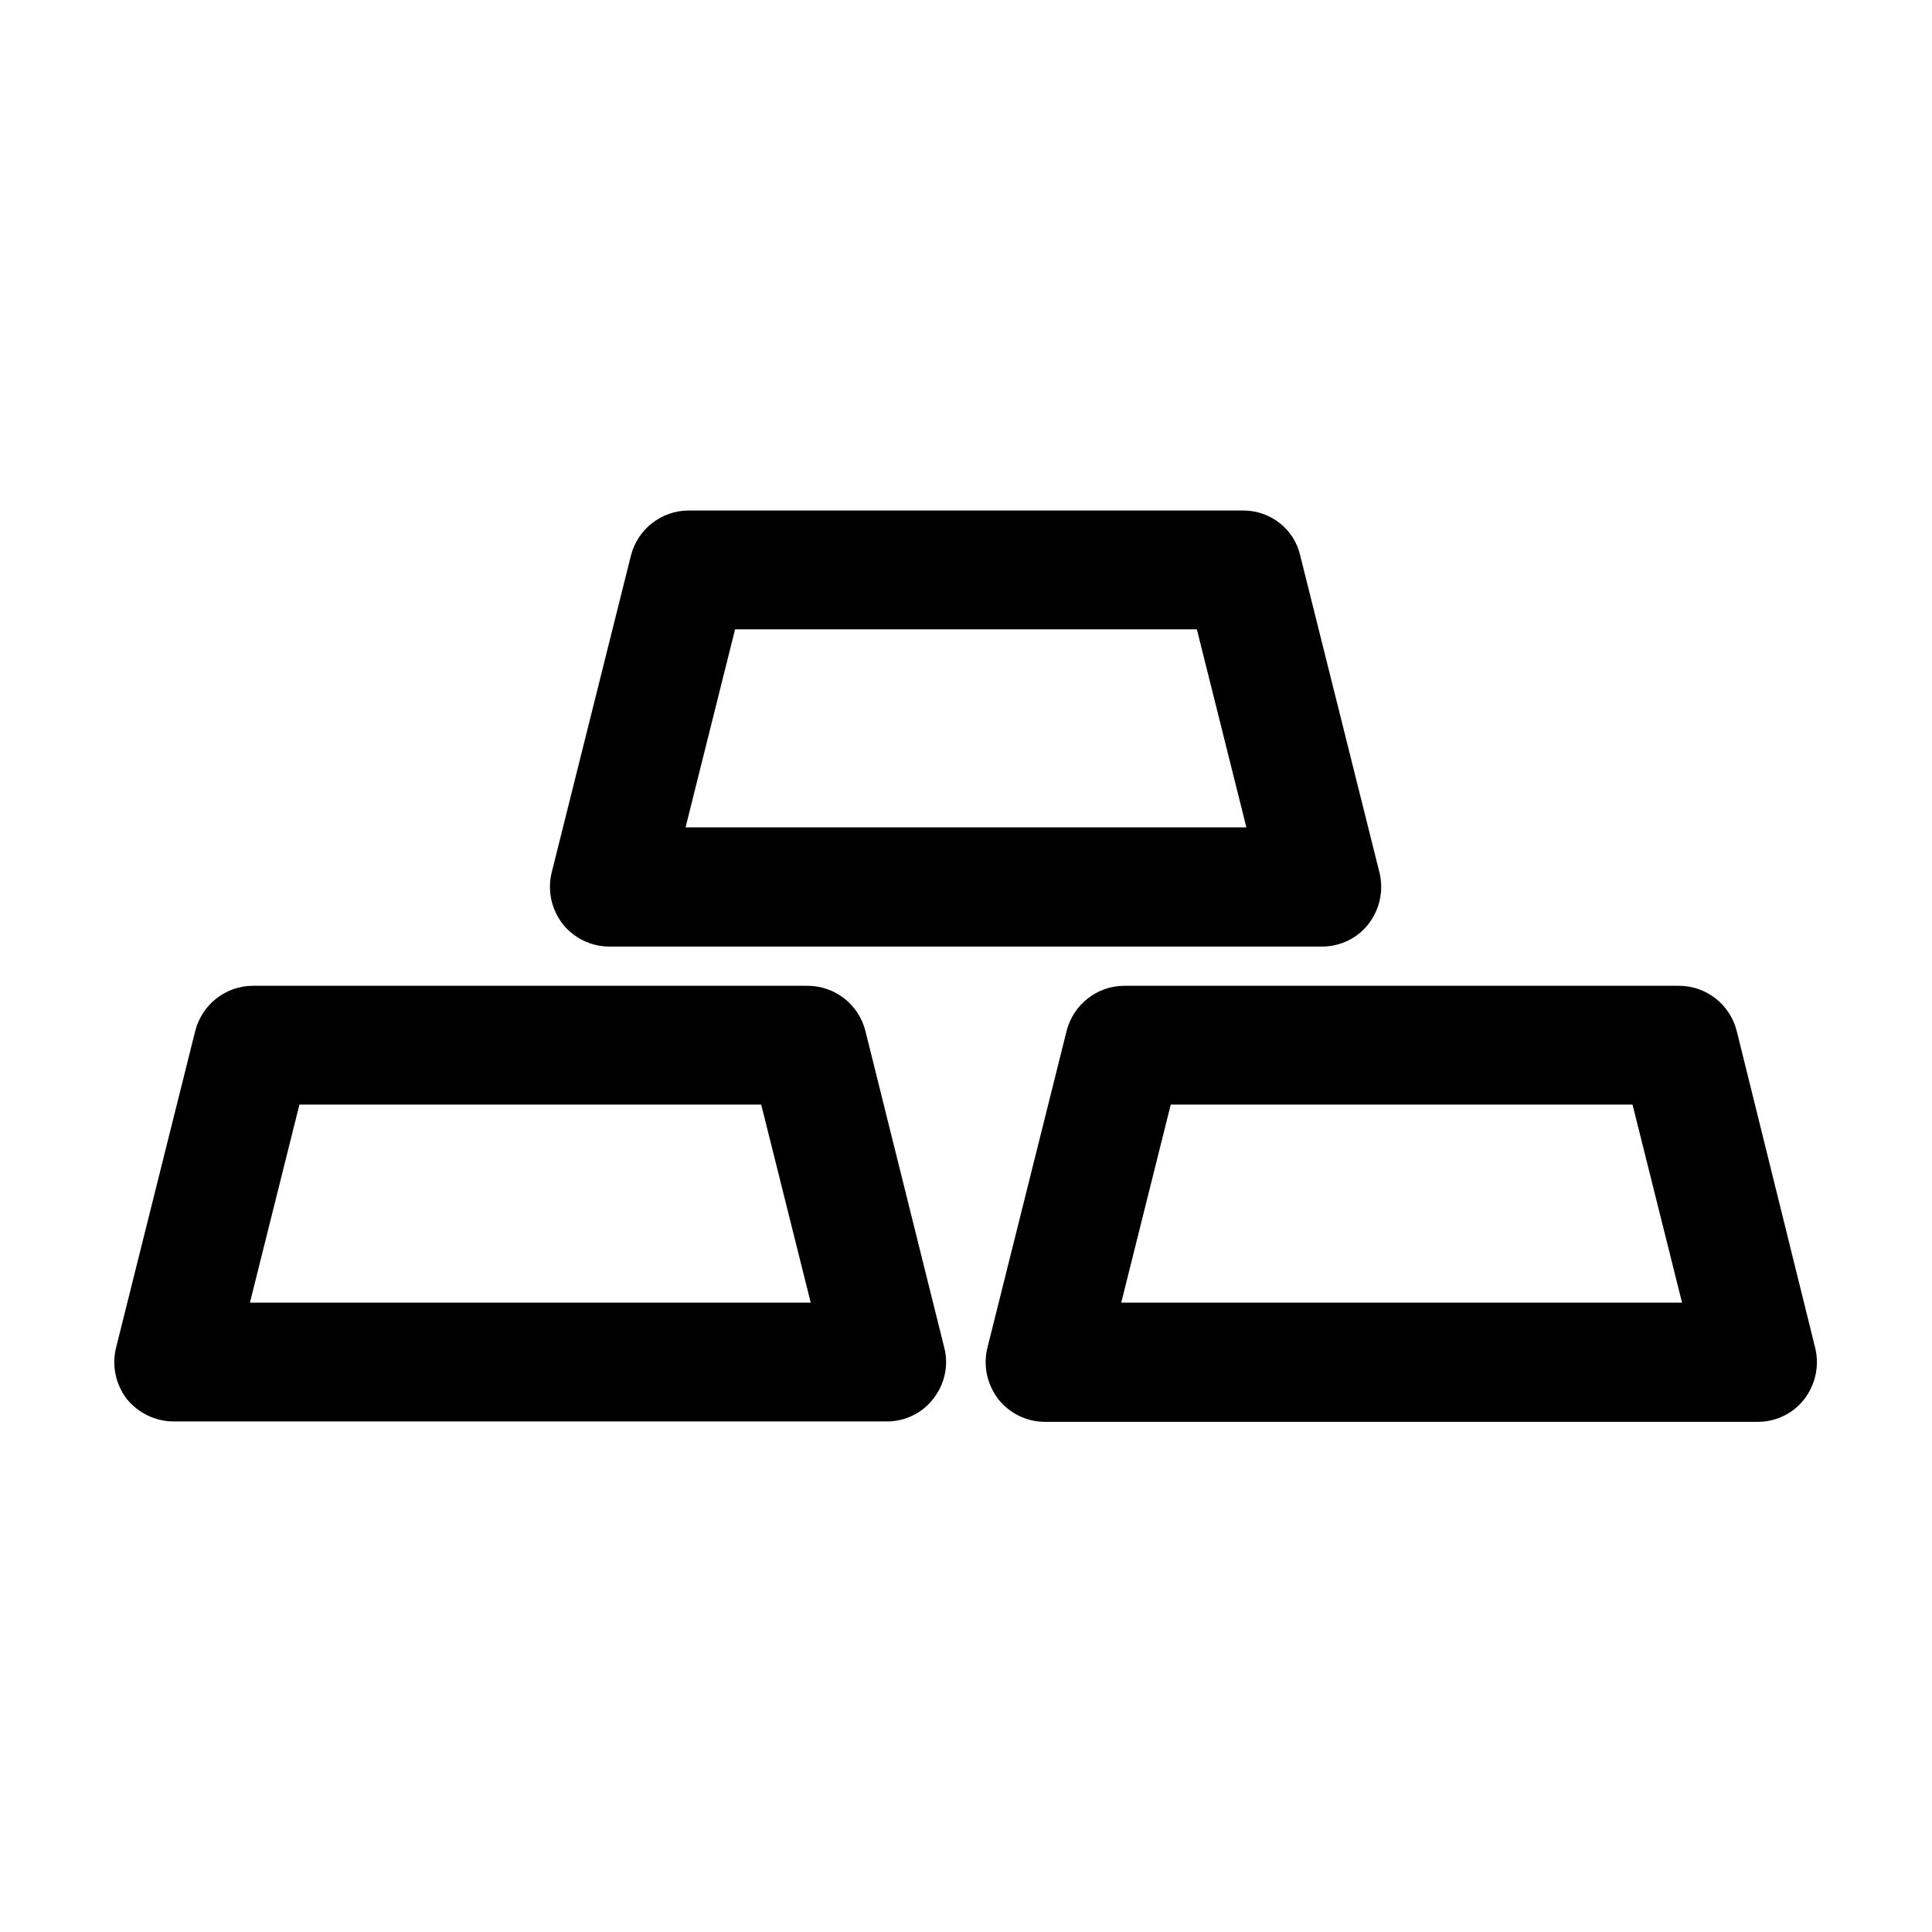 <?xml version="1.0" encoding="UTF-8"?>
<!-- Uploaded to: ICON Repo, www.iconrepo.com, Generator: ICON Repo Mixer Tools -->
<svg fill="#000000" width="800px" height="800px" version="1.1" viewBox="144 144 512 512" xmlns="http://www.w3.org/2000/svg">
 <g>
  <path d="m373.34 417.21c-1.785-7.031-8.082-11.965-15.324-11.965h-146.95c-7.242 0-13.539 4.934-15.324 11.965l-20.992 83.969c-1.156 4.723-0.105 9.656 2.832 13.539 3.047 3.781 7.664 5.984 12.492 5.984h188.93c4.828 0 9.445-2.203 12.387-6.086 2.938-3.777 4.094-8.816 2.832-13.539zm-163.11 72.004 13.121-52.48h122.38l13.121 52.48z"/>
  <path d="m604.25 417.21c-1.785-7.031-8.082-11.965-15.324-11.965h-146.94c-7.242 0-13.539 4.934-15.324 11.965l-20.992 83.969c-1.156 4.723-0.105 9.656 2.832 13.539 2.938 3.777 7.559 6.086 12.387 6.086h188.93c4.828 0 9.445-2.203 12.387-6.086 2.938-3.883 3.988-8.816 2.832-13.539zm-163.11 72.004 13.121-52.48h122.38l13.121 52.48z"/>
  <path d="m473.47 279.29h-146.95c-7.242 0-13.539 4.934-15.324 11.965l-20.992 83.969c-1.156 4.723-0.105 9.656 2.832 13.539 2.938 3.777 7.559 6.086 12.387 6.086h188.93c4.828 0 9.445-2.203 12.387-6.086 2.938-3.883 3.988-8.816 2.832-13.539l-20.992-83.969c-1.574-7.031-7.871-11.965-15.113-11.965zm-147.79 83.969 13.121-52.48h122.38l13.121 52.48z"/>
 </g>
</svg>